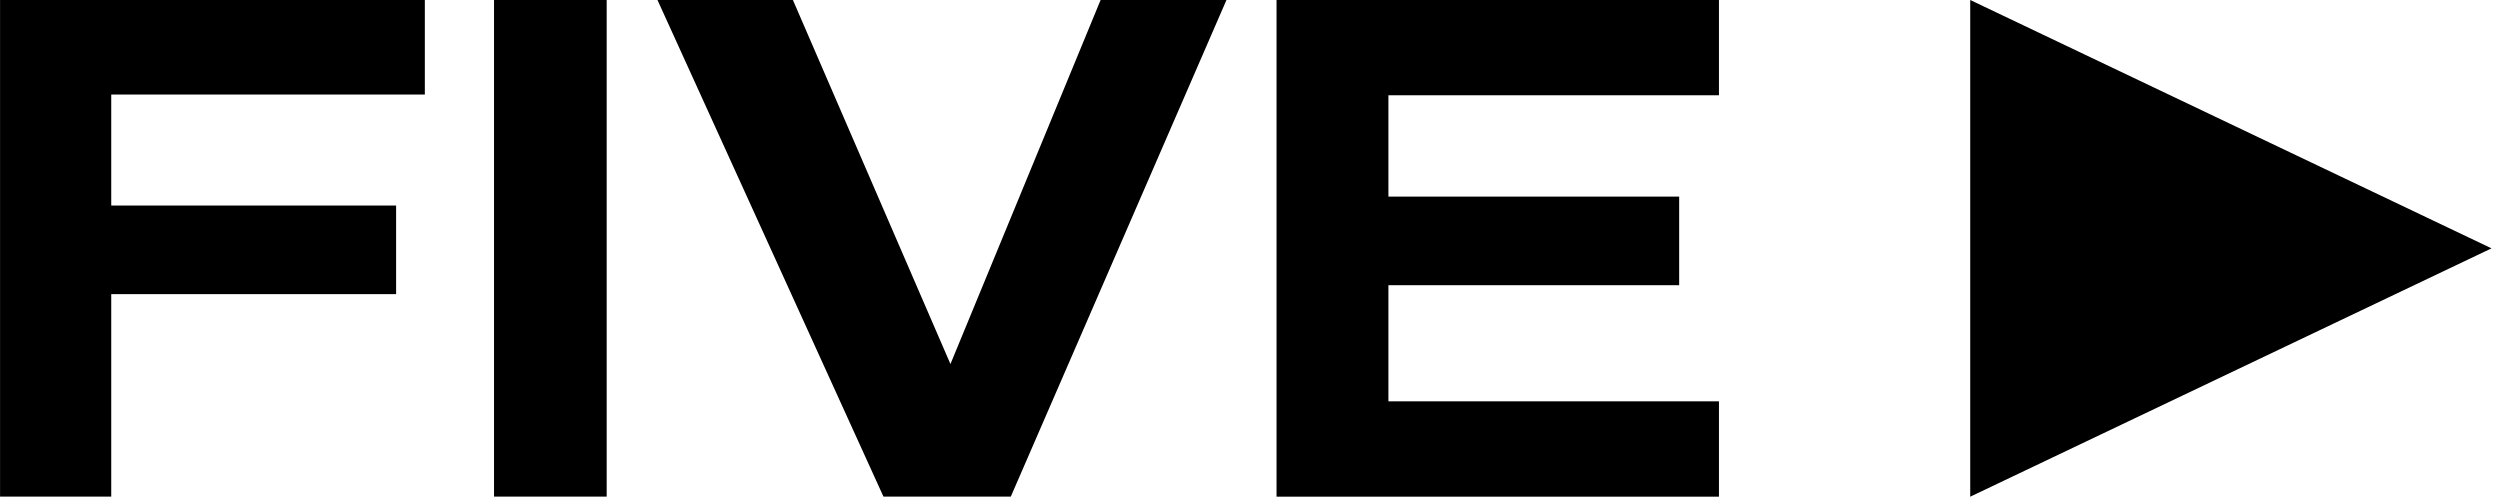 <svg width="151" height="30" viewBox="0 0 151 30" fill="none" xmlns="http://www.w3.org/2000/svg">
<g clip-path="url(#clip0_14_392)">
<path d="M150.487 15L119.002 -0V30L150.487 15Z" fill="black"/>
<path d="M0.003 -0.001H25.66V5.711H6.719V12.413H23.925V17.765H6.719V29.996H0.003V-0.001Z" fill="black"/>
<path d="M29.839 -0.001H36.644V29.996H29.839V-0.001Z" fill="black"/>
<path d="M53.361 29.996L39.711 -0.001H47.891L57.407 21.989L66.477 -0.001H74.079L61.052 29.996H53.361Z" fill="black"/>
<path d="M77.103 -0.001H103.825V5.756H83.86V11.873H101.422V17.225H83.86V24.242H103.825V29.999H77.103V-0.001Z" fill="black"/>
</g>
<defs>
<clipPath id="clip0_14_392">
<rect width="150.488" height="30" fill="white"/>
</clipPath>
</defs>
</svg>
